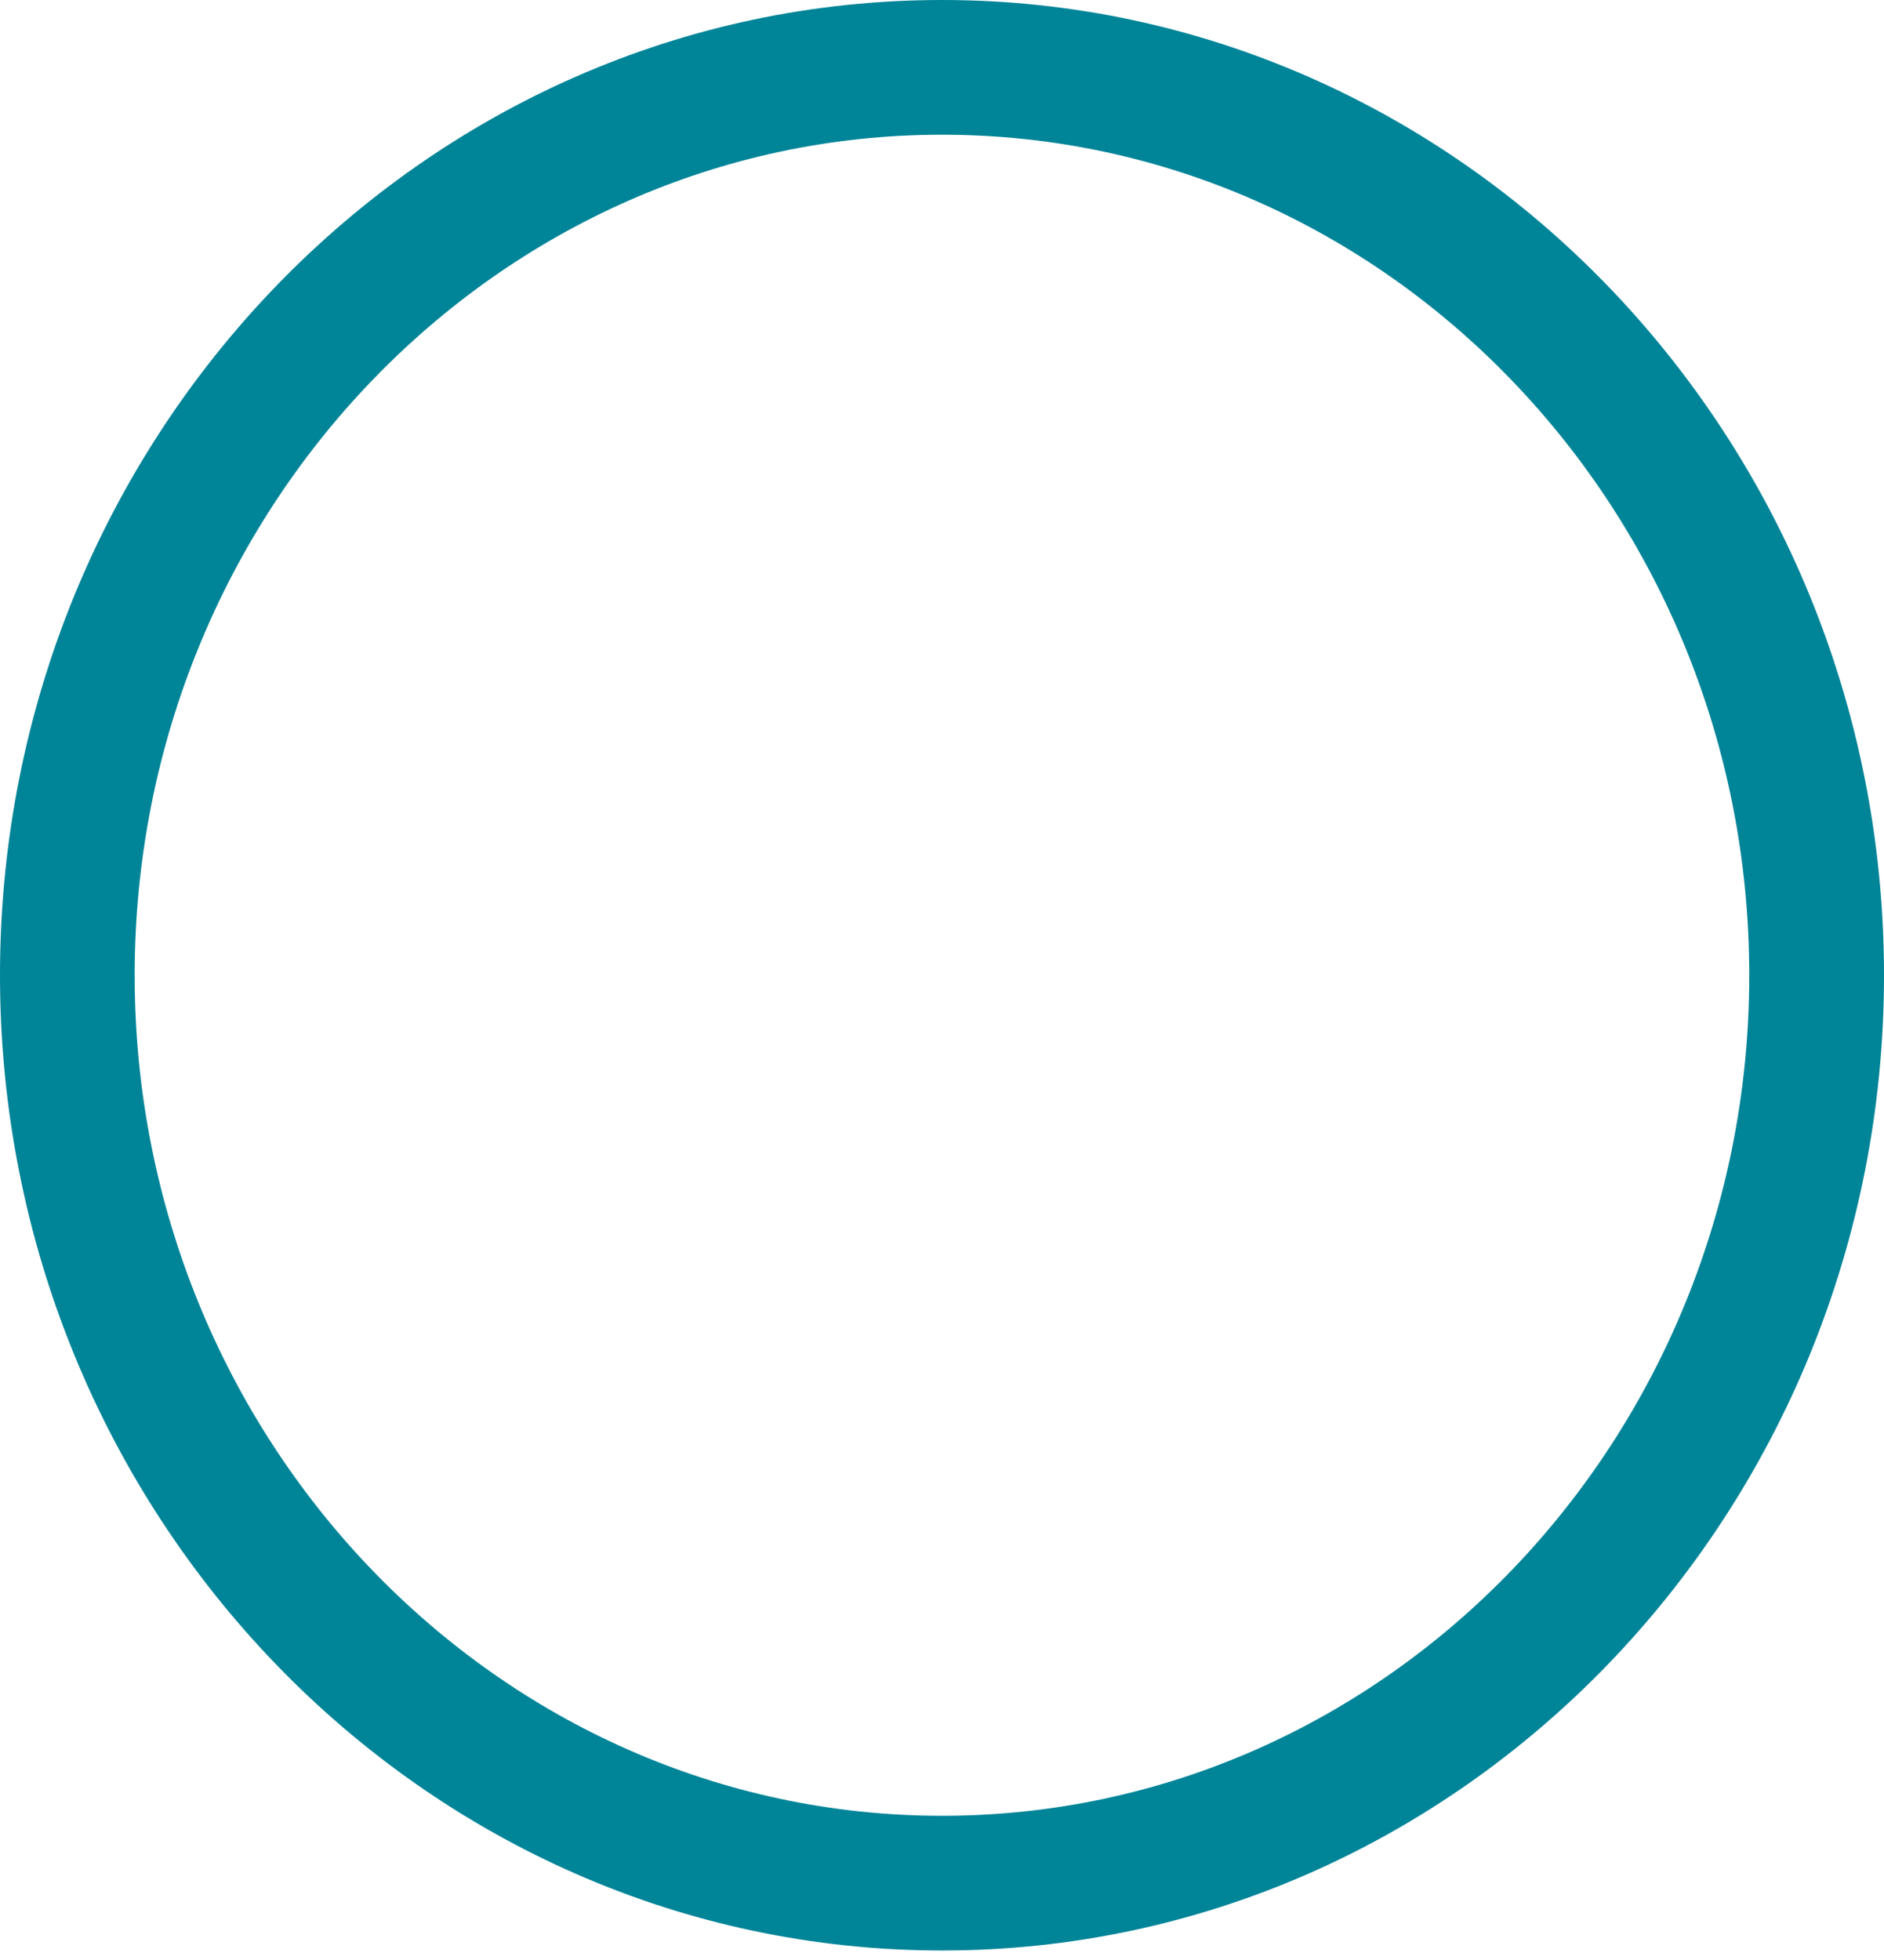 <svg width="25" height="26" viewBox="0 0 25 26" fill="none" xmlns="http://www.w3.org/2000/svg">
<path d="M12.5 25.874C19.392 25.874 25 20.071 25 12.937C25 5.803 19.393 0 12.5 0C5.607 0 0 5.803 0 12.937C0 20.071 5.607 25.874 12.5 25.874ZM12.5 1.787C18.407 1.787 23.212 6.789 23.212 12.937C23.212 19.085 18.407 24.087 12.5 24.087C6.593 24.087 1.787 19.085 1.787 12.937C1.787 6.789 6.593 1.787 12.5 1.787Z" fill="#008498"/>
</svg>
